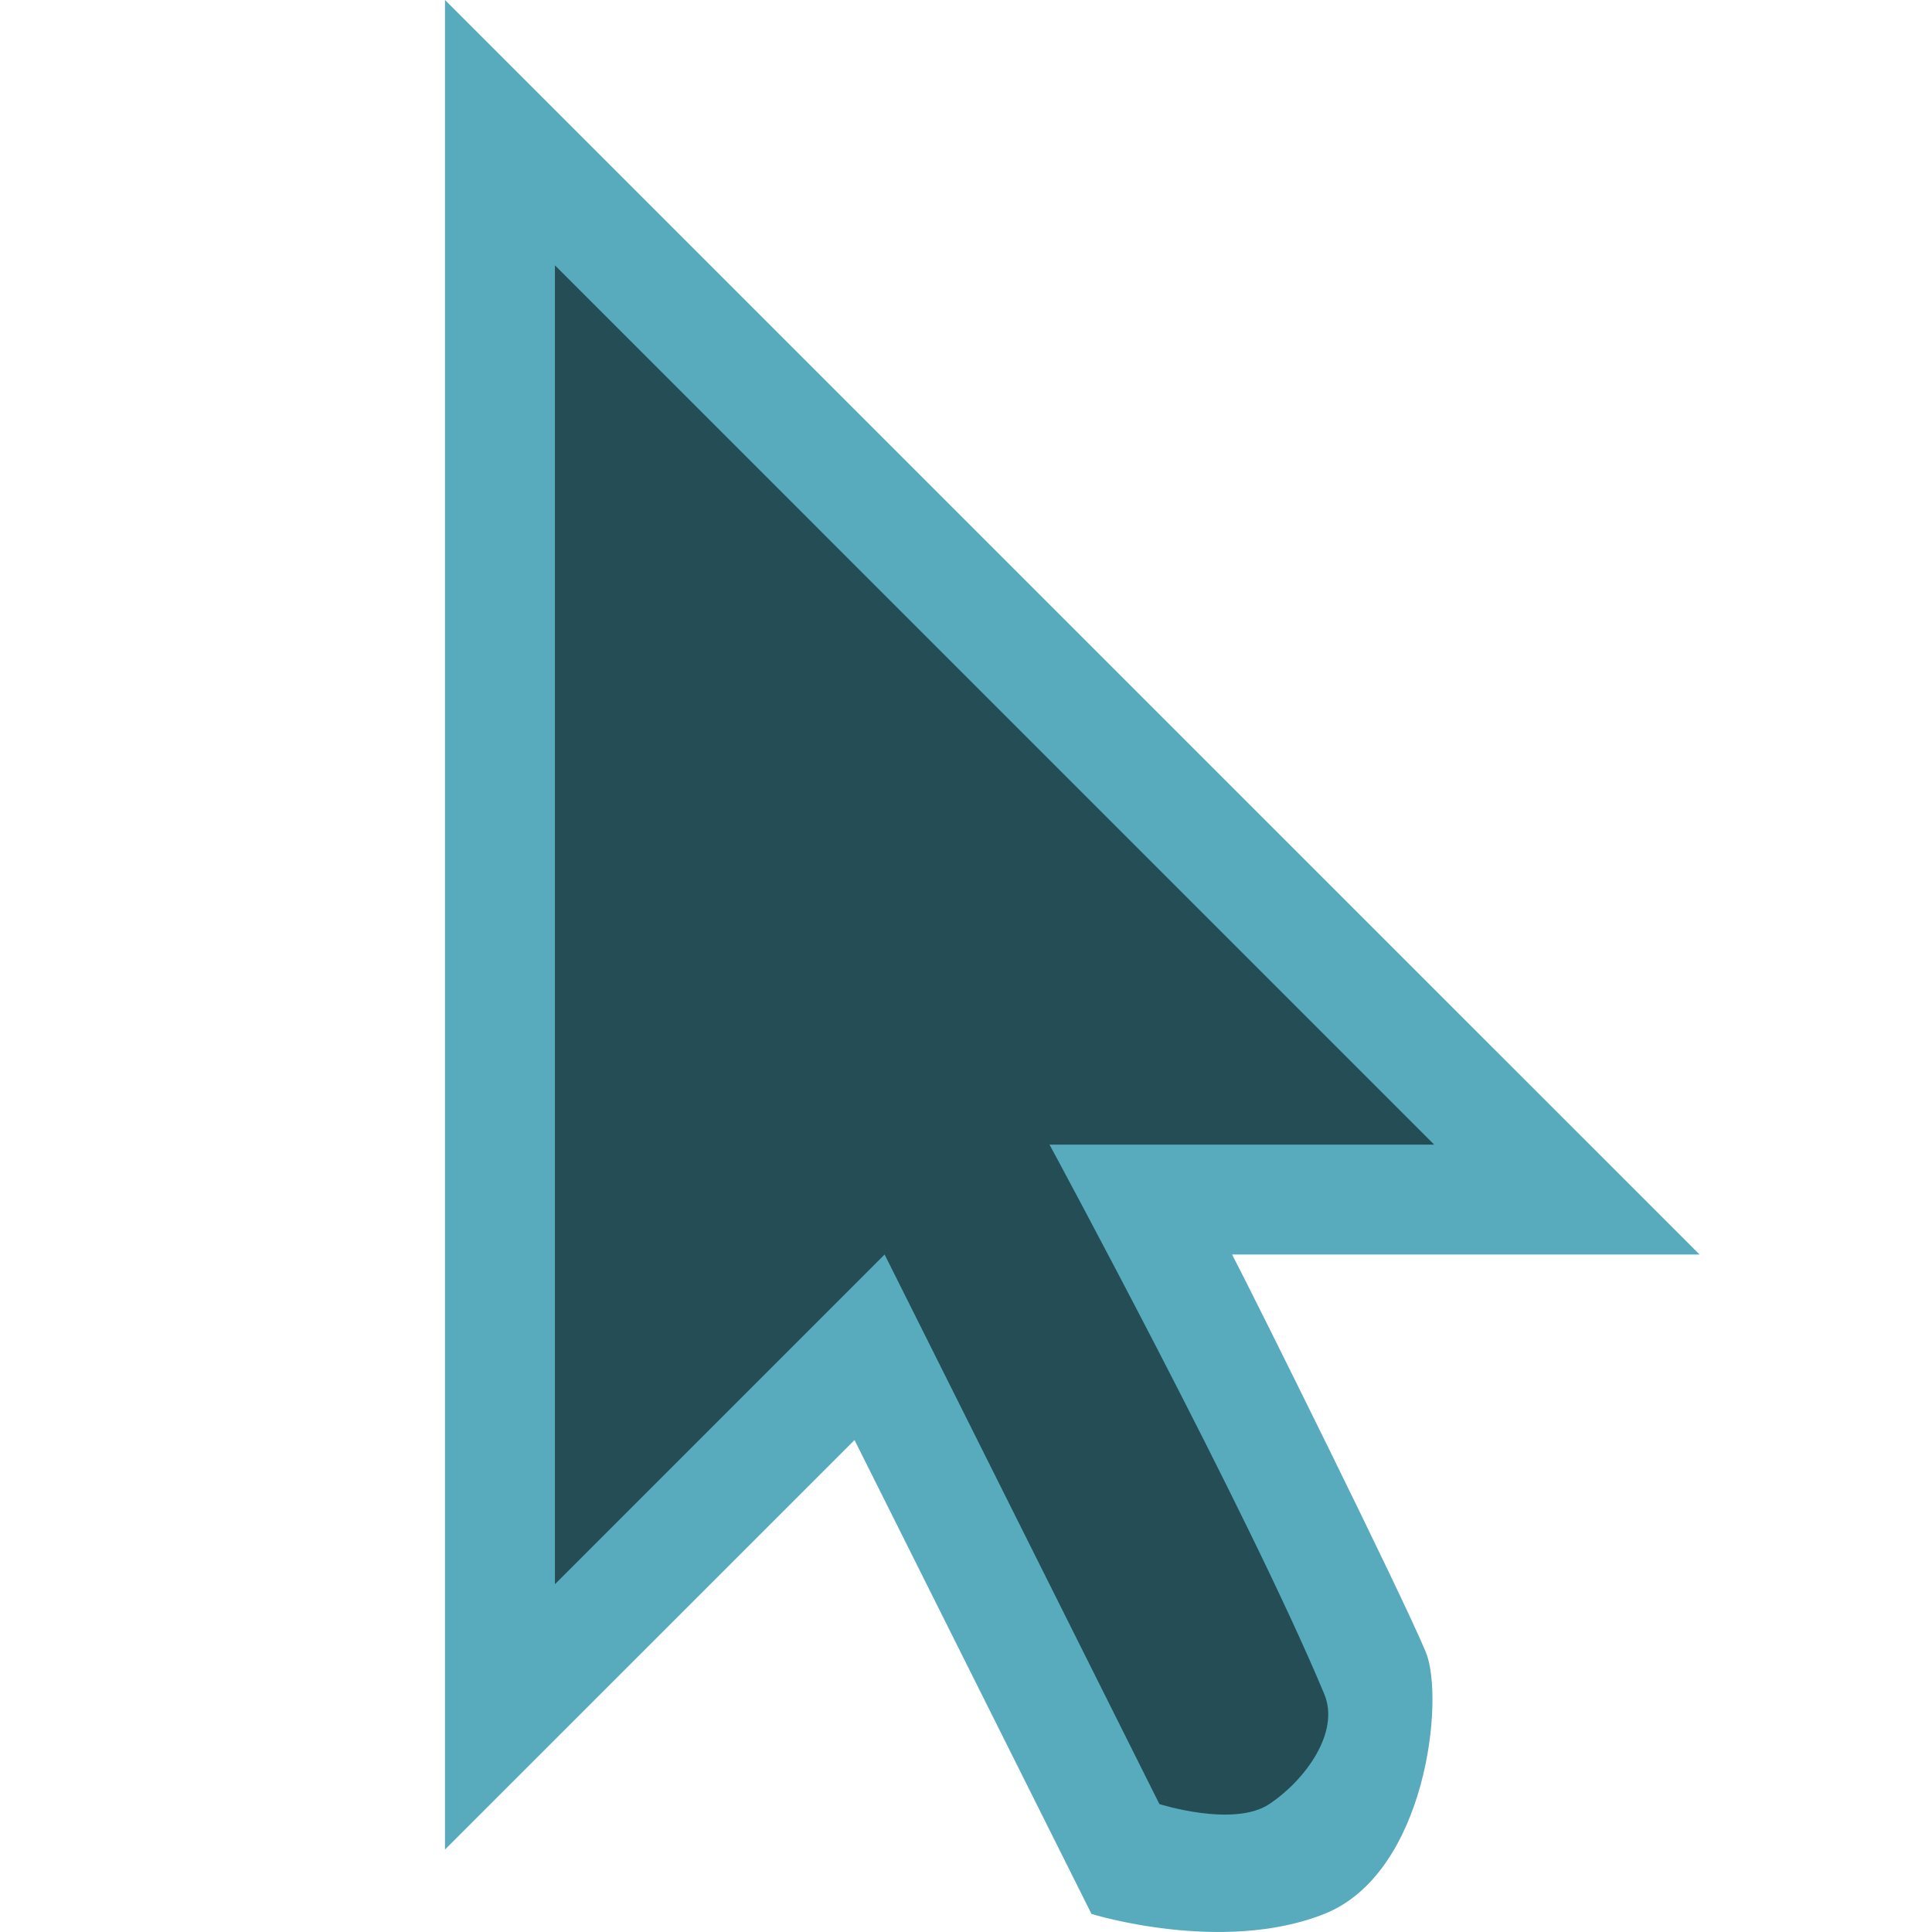<svg width="40" height="40" viewBox="0 0 40 40" fill="none" xmlns="http://www.w3.org/2000/svg">
<path d="M29.518 34.2C29.917 35.158 29.534 38.785 27.418 39.626C25.302 40.467 22.598 39.626 22.598 39.626L17.692 29.815L9.213 38.293V0L35.187 25.973H25.509C25.984 26.884 29.011 32.983 29.518 34.2Z" fill="#57ABBD"/>
<path fill-rule="evenodd" clip-rule="evenodd" d="M11.489 5.493V32.8L18.315 25.973L24.004 37.351C24.004 37.351 25.543 37.842 26.28 37.351C27.016 36.86 27.749 35.871 27.418 35.075C25.853 31.32 21.729 23.698 21.729 23.698H29.693L11.489 5.493Z" fill="#244D56"/>
</svg>
